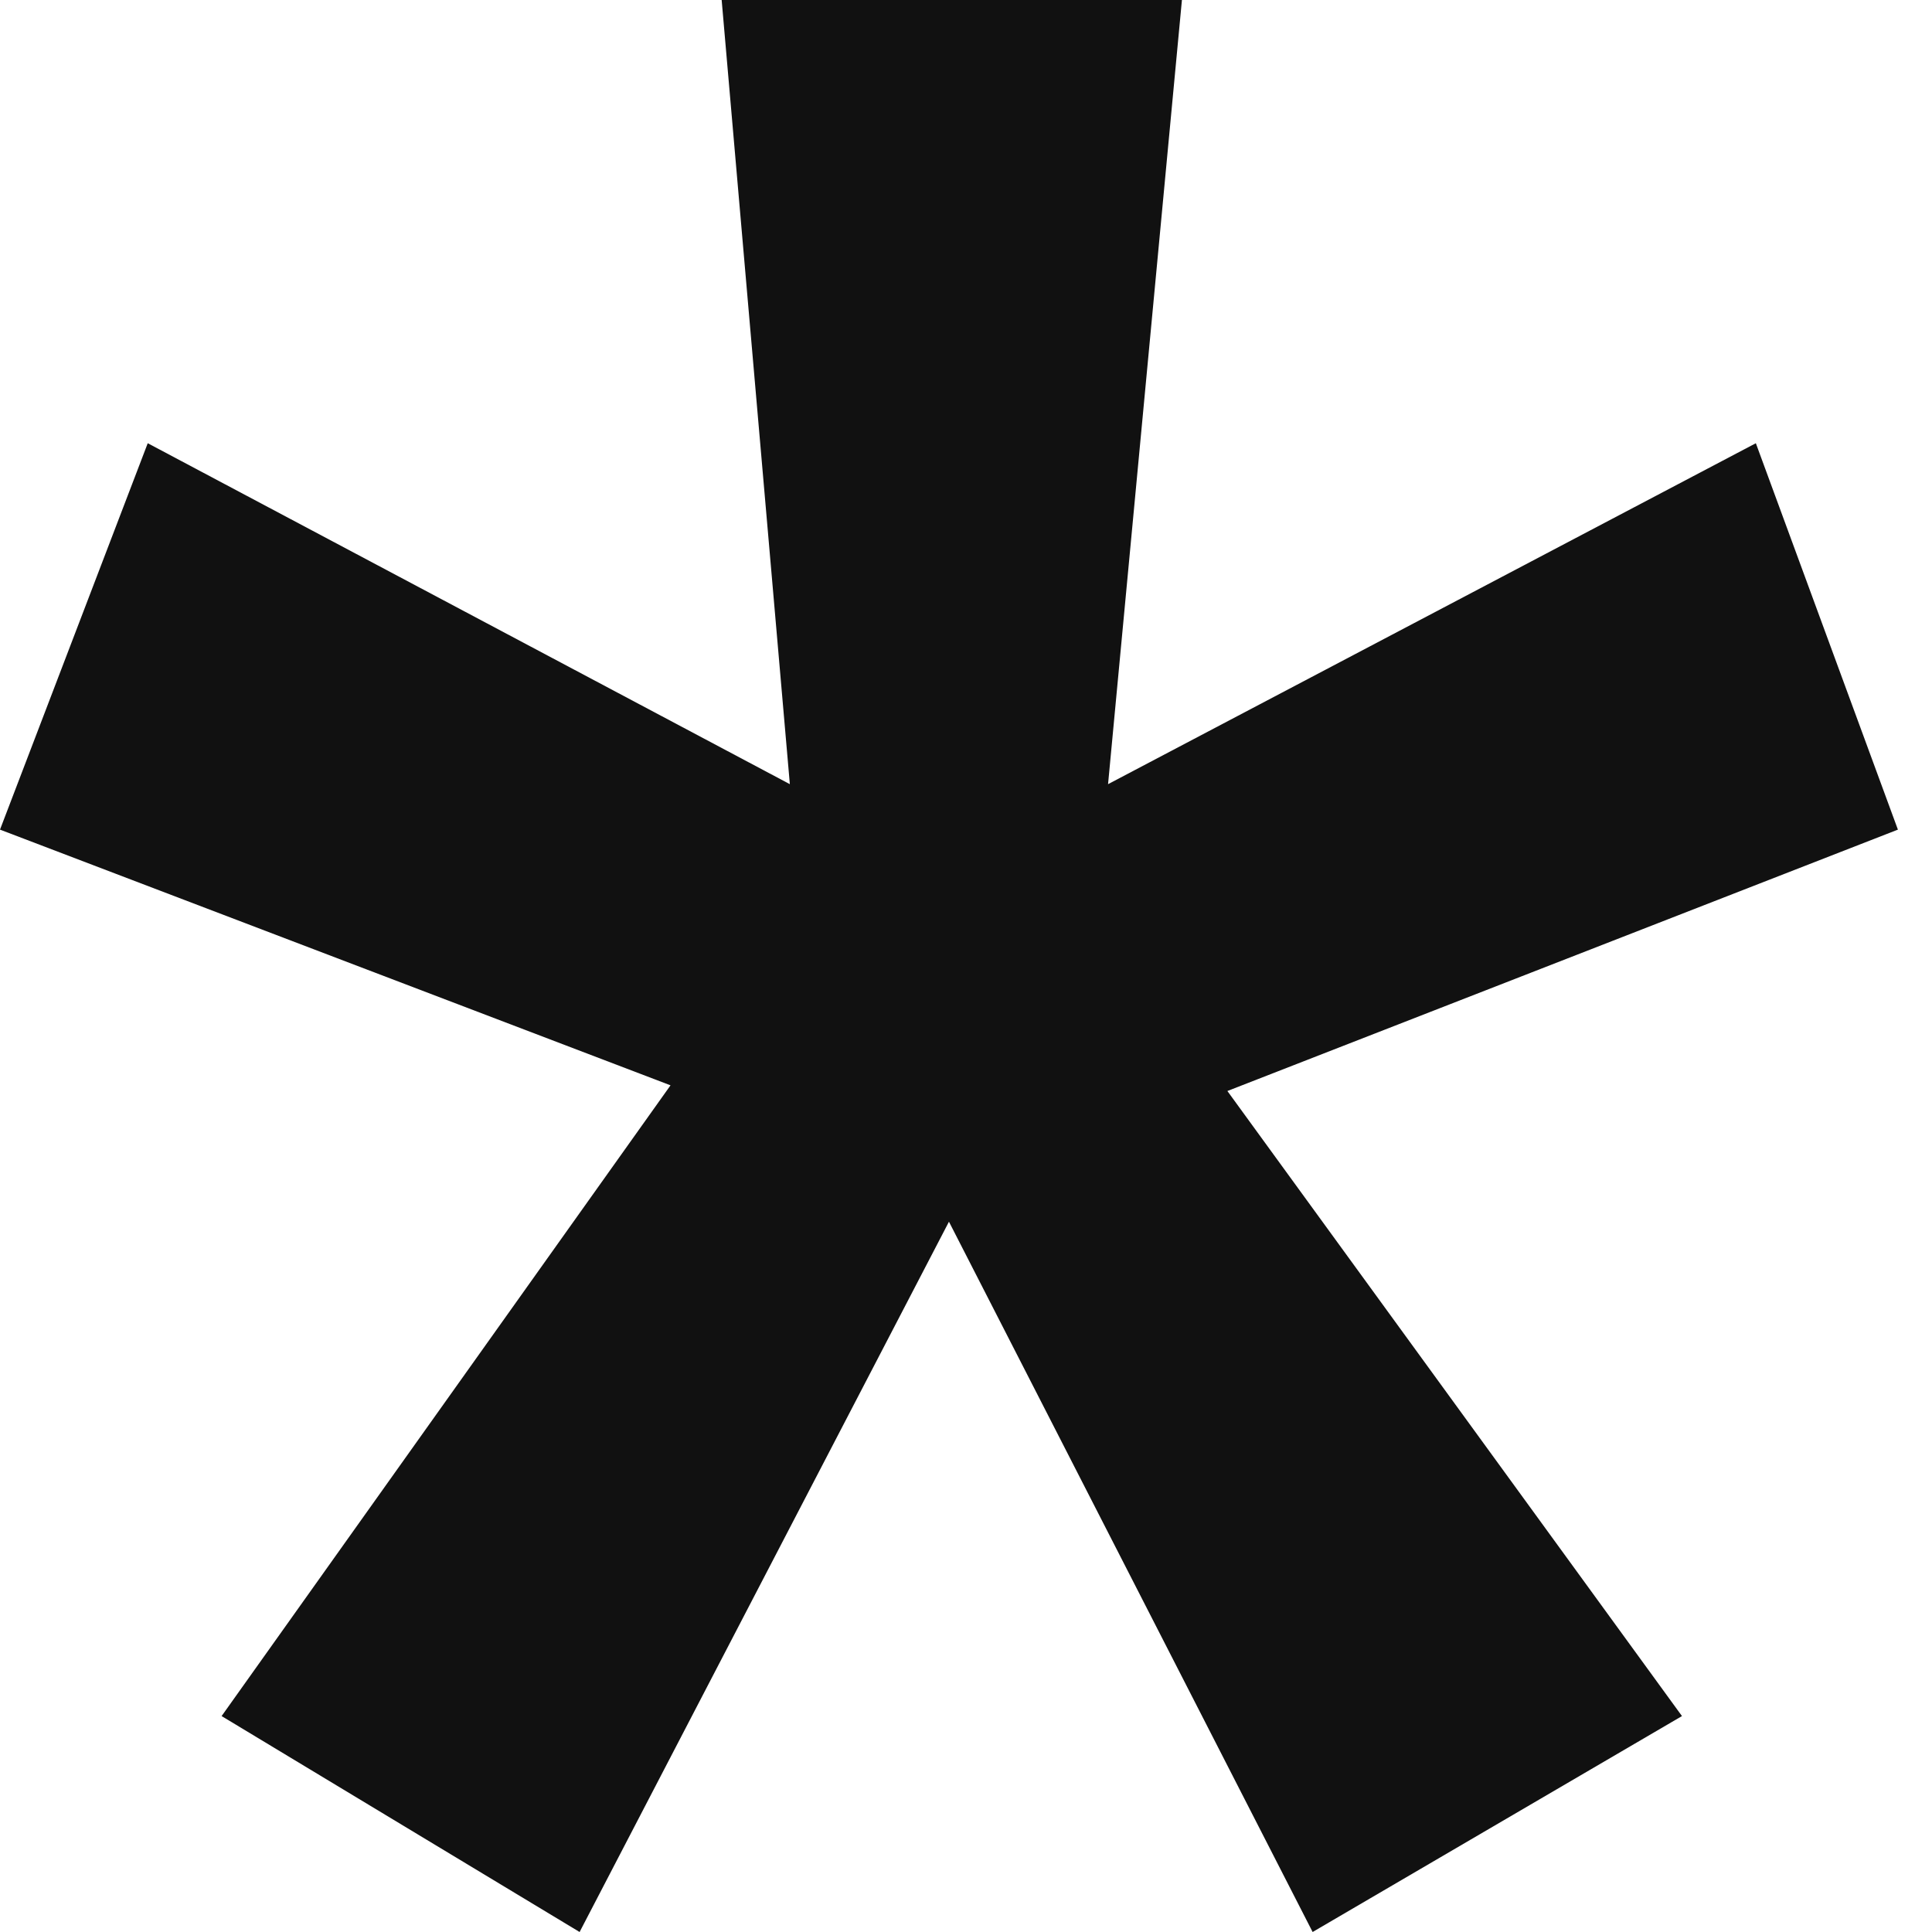 <?xml version="1.0" encoding="UTF-8"?> <svg xmlns="http://www.w3.org/2000/svg" width="51" height="51" viewBox="0 0 51 51" fill="none"><path d="M15.3 51L5.85 45.3L17.7 28.65L0 21.9L3.9 11.7L20.85 20.7L19.05 0H31.2L29.25 20.7L46.35 11.7L50.1 21.9L32.4 28.8L44.4 45.3L34.65 51L25.05 32.25L15.3 51Z" fill="#111111"></path></svg> 